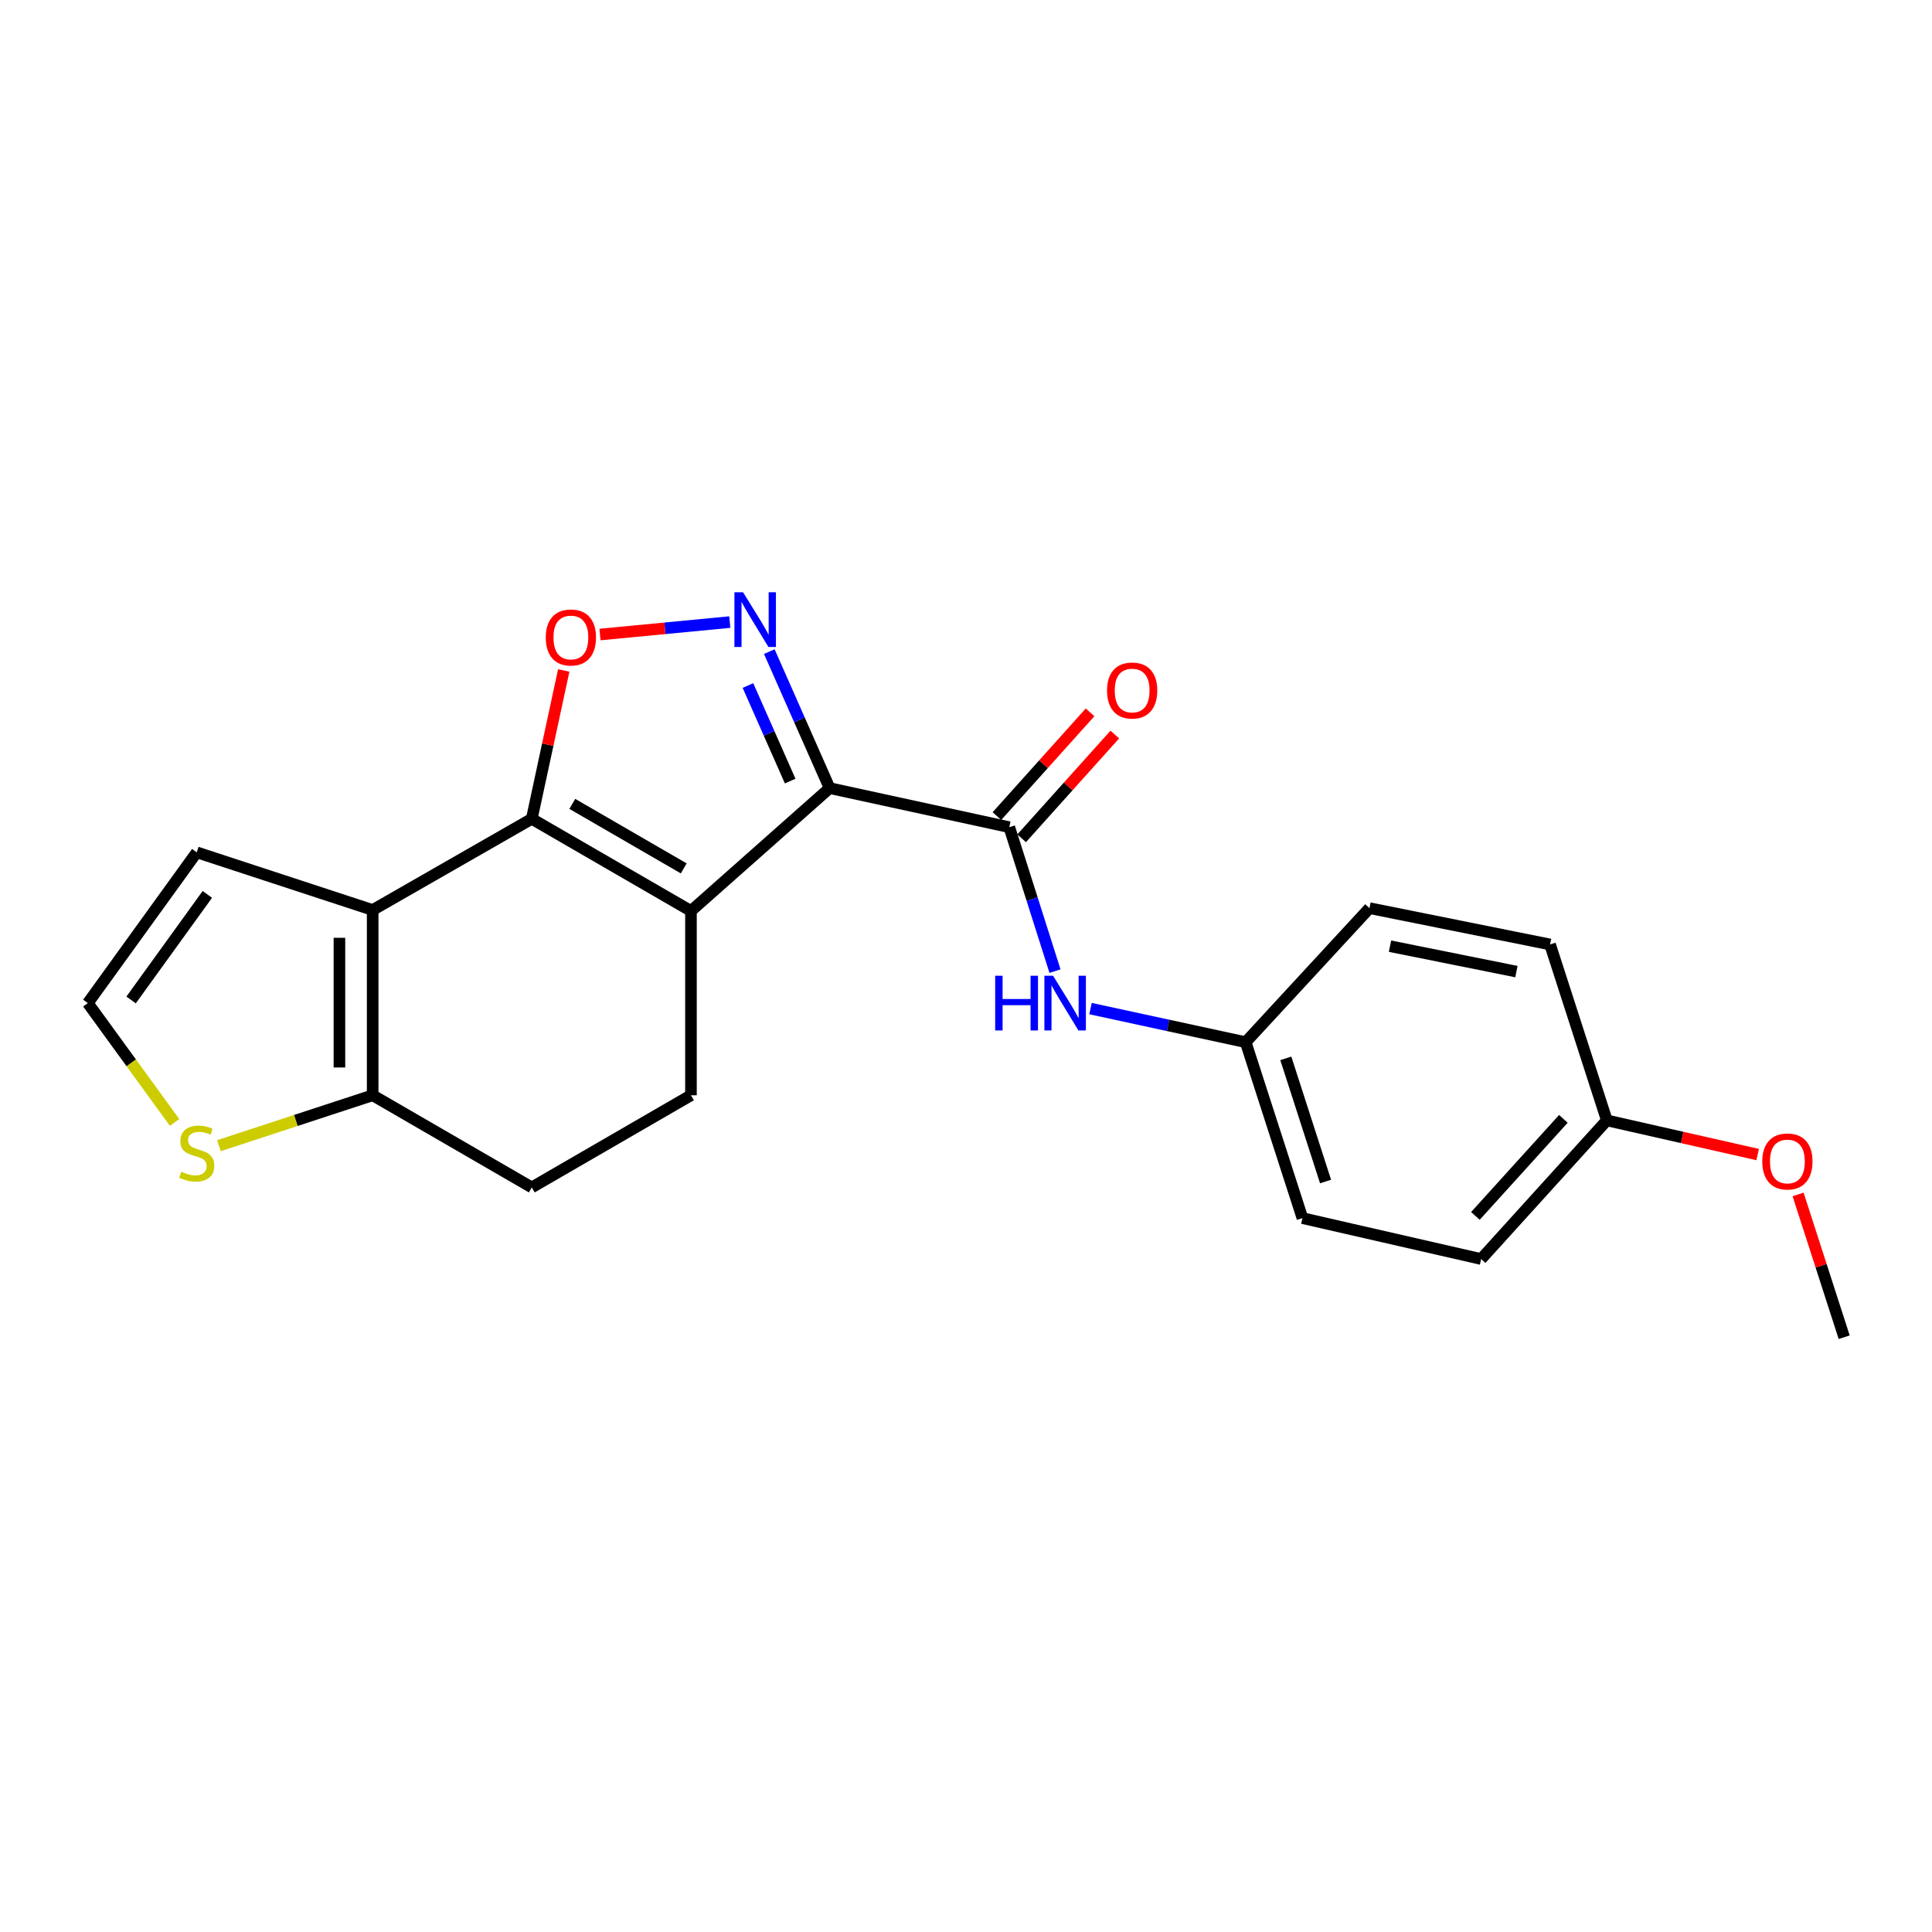 <?xml version='1.0' encoding='iso-8859-1'?>
<svg version='1.1' baseProfile='full'
              xmlns='http://www.w3.org/2000/svg'
                      xmlns:rdkit='http://www.rdkit.org/xml'
                      xmlns:xlink='http://www.w3.org/1999/xlink'
                  xml:space='preserve'
width='1000px' height='1000px' viewBox='0 0 1000 1000'>
<!-- END OF HEADER -->
<rect style='opacity:1.0;fill:#FFFFFF;stroke:none' width='1000' height='1000' x='0' y='0'> </rect>
<path class='bond-0' d='M 429.408,407.93 L 357.64,471.518' style='fill:none;fill-rule:evenodd;stroke:#000000;stroke-width:6px;stroke-linecap:butt;stroke-linejoin:miter;stroke-opacity:1' />
<path class='bond-2' d='M 429.408,407.93 L 413.797,372.601' style='fill:none;fill-rule:evenodd;stroke:#000000;stroke-width:6px;stroke-linecap:butt;stroke-linejoin:miter;stroke-opacity:1' />
<path class='bond-2' d='M 413.797,372.601 L 398.187,337.272' style='fill:none;fill-rule:evenodd;stroke:#0000FF;stroke-width:6px;stroke-linecap:butt;stroke-linejoin:miter;stroke-opacity:1' />
<path class='bond-2' d='M 408.991,404.284 L 398.063,379.553' style='fill:none;fill-rule:evenodd;stroke:#000000;stroke-width:6px;stroke-linecap:butt;stroke-linejoin:miter;stroke-opacity:1' />
<path class='bond-2' d='M 398.063,379.553 L 387.136,354.823' style='fill:none;fill-rule:evenodd;stroke:#0000FF;stroke-width:6px;stroke-linecap:butt;stroke-linejoin:miter;stroke-opacity:1' />
<path class='bond-5' d='M 429.408,407.93 L 522.4,428.151' style='fill:none;fill-rule:evenodd;stroke:#000000;stroke-width:6px;stroke-linecap:butt;stroke-linejoin:miter;stroke-opacity:1' />
<path class='bond-1' d='M 357.64,471.518 L 275.245,423.822' style='fill:none;fill-rule:evenodd;stroke:#000000;stroke-width:6px;stroke-linecap:butt;stroke-linejoin:miter;stroke-opacity:1' />
<path class='bond-1' d='M 353.898,449.476 L 296.222,416.089' style='fill:none;fill-rule:evenodd;stroke:#000000;stroke-width:6px;stroke-linecap:butt;stroke-linejoin:miter;stroke-opacity:1' />
<path class='bond-7' d='M 357.64,471.518 L 357.64,566.909' style='fill:none;fill-rule:evenodd;stroke:#000000;stroke-width:6px;stroke-linecap:butt;stroke-linejoin:miter;stroke-opacity:1' />
<path class='bond-3' d='M 275.245,423.822 L 192.889,471.021' style='fill:none;fill-rule:evenodd;stroke:#000000;stroke-width:6px;stroke-linecap:butt;stroke-linejoin:miter;stroke-opacity:1' />
<path class='bond-22' d='M 275.245,423.822 L 283.517,385.429' style='fill:none;fill-rule:evenodd;stroke:#000000;stroke-width:6px;stroke-linecap:butt;stroke-linejoin:miter;stroke-opacity:1' />
<path class='bond-22' d='M 283.517,385.429 L 291.788,347.037' style='fill:none;fill-rule:evenodd;stroke:#FF0000;stroke-width:6px;stroke-linecap:butt;stroke-linejoin:miter;stroke-opacity:1' />
<path class='bond-4' d='M 377.741,321.988 L 344.146,325.209' style='fill:none;fill-rule:evenodd;stroke:#0000FF;stroke-width:6px;stroke-linecap:butt;stroke-linejoin:miter;stroke-opacity:1' />
<path class='bond-4' d='M 344.146,325.209 L 310.551,328.43' style='fill:none;fill-rule:evenodd;stroke:#FF0000;stroke-width:6px;stroke-linecap:butt;stroke-linejoin:miter;stroke-opacity:1' />
<path class='bond-10' d='M 192.889,471.021 L 101.837,441.167' style='fill:none;fill-rule:evenodd;stroke:#000000;stroke-width:6px;stroke-linecap:butt;stroke-linejoin:miter;stroke-opacity:1' />
<path class='bond-23' d='M 192.889,471.021 L 192.889,566.909' style='fill:none;fill-rule:evenodd;stroke:#000000;stroke-width:6px;stroke-linecap:butt;stroke-linejoin:miter;stroke-opacity:1' />
<path class='bond-23' d='M 175.688,485.404 L 175.688,552.525' style='fill:none;fill-rule:evenodd;stroke:#000000;stroke-width:6px;stroke-linecap:butt;stroke-linejoin:miter;stroke-opacity:1' />
<path class='bond-8' d='M 522.4,428.151 L 534.231,465.403' style='fill:none;fill-rule:evenodd;stroke:#000000;stroke-width:6px;stroke-linecap:butt;stroke-linejoin:miter;stroke-opacity:1' />
<path class='bond-8' d='M 534.231,465.403 L 546.062,502.655' style='fill:none;fill-rule:evenodd;stroke:#0000FF;stroke-width:6px;stroke-linecap:butt;stroke-linejoin:miter;stroke-opacity:1' />
<path class='bond-12' d='M 528.799,433.898 L 552.908,407.05' style='fill:none;fill-rule:evenodd;stroke:#000000;stroke-width:6px;stroke-linecap:butt;stroke-linejoin:miter;stroke-opacity:1' />
<path class='bond-12' d='M 552.908,407.05 L 577.017,380.203' style='fill:none;fill-rule:evenodd;stroke:#FF0000;stroke-width:6px;stroke-linecap:butt;stroke-linejoin:miter;stroke-opacity:1' />
<path class='bond-12' d='M 516.001,422.405 L 540.11,395.557' style='fill:none;fill-rule:evenodd;stroke:#000000;stroke-width:6px;stroke-linecap:butt;stroke-linejoin:miter;stroke-opacity:1' />
<path class='bond-12' d='M 540.11,395.557 L 564.218,368.71' style='fill:none;fill-rule:evenodd;stroke:#FF0000;stroke-width:6px;stroke-linecap:butt;stroke-linejoin:miter;stroke-opacity:1' />
<path class='bond-6' d='M 192.889,566.909 L 275.245,614.604' style='fill:none;fill-rule:evenodd;stroke:#000000;stroke-width:6px;stroke-linecap:butt;stroke-linejoin:miter;stroke-opacity:1' />
<path class='bond-9' d='M 192.889,566.909 L 153.101,579.954' style='fill:none;fill-rule:evenodd;stroke:#000000;stroke-width:6px;stroke-linecap:butt;stroke-linejoin:miter;stroke-opacity:1' />
<path class='bond-9' d='M 153.101,579.954 L 113.312,593' style='fill:none;fill-rule:evenodd;stroke:#CCCC00;stroke-width:6px;stroke-linecap:butt;stroke-linejoin:miter;stroke-opacity:1' />
<path class='bond-13' d='M 357.64,566.909 L 275.245,614.604' style='fill:none;fill-rule:evenodd;stroke:#000000;stroke-width:6px;stroke-linecap:butt;stroke-linejoin:miter;stroke-opacity:1' />
<path class='bond-14' d='M 564.447,522.046 L 604.603,530.74' style='fill:none;fill-rule:evenodd;stroke:#0000FF;stroke-width:6px;stroke-linecap:butt;stroke-linejoin:miter;stroke-opacity:1' />
<path class='bond-14' d='M 604.603,530.74 L 644.759,539.434' style='fill:none;fill-rule:evenodd;stroke:#000000;stroke-width:6px;stroke-linecap:butt;stroke-linejoin:miter;stroke-opacity:1' />
<path class='bond-25' d='M 90.359,580.975 L 67.907,550.089' style='fill:none;fill-rule:evenodd;stroke:#CCCC00;stroke-width:6px;stroke-linecap:butt;stroke-linejoin:miter;stroke-opacity:1' />
<path class='bond-25' d='M 67.907,550.089 L 45.455,519.204' style='fill:none;fill-rule:evenodd;stroke:#000000;stroke-width:6px;stroke-linecap:butt;stroke-linejoin:miter;stroke-opacity:1' />
<path class='bond-11' d='M 101.837,441.167 L 45.455,519.204' style='fill:none;fill-rule:evenodd;stroke:#000000;stroke-width:6px;stroke-linecap:butt;stroke-linejoin:miter;stroke-opacity:1' />
<path class='bond-11' d='M 107.322,462.946 L 67.855,517.572' style='fill:none;fill-rule:evenodd;stroke:#000000;stroke-width:6px;stroke-linecap:butt;stroke-linejoin:miter;stroke-opacity:1' />
<path class='bond-16' d='M 644.759,539.434 L 708.834,470.056' style='fill:none;fill-rule:evenodd;stroke:#000000;stroke-width:6px;stroke-linecap:butt;stroke-linejoin:miter;stroke-opacity:1' />
<path class='bond-17' d='M 644.759,539.434 L 674.144,630.496' style='fill:none;fill-rule:evenodd;stroke:#000000;stroke-width:6px;stroke-linecap:butt;stroke-linejoin:miter;stroke-opacity:1' />
<path class='bond-17' d='M 665.537,547.811 L 686.107,611.554' style='fill:none;fill-rule:evenodd;stroke:#000000;stroke-width:6px;stroke-linecap:butt;stroke-linejoin:miter;stroke-opacity:1' />
<path class='bond-15' d='M 831.699,579.905 L 766.649,651.673' style='fill:none;fill-rule:evenodd;stroke:#000000;stroke-width:6px;stroke-linecap:butt;stroke-linejoin:miter;stroke-opacity:1' />
<path class='bond-15' d='M 809.197,579.118 L 763.662,629.356' style='fill:none;fill-rule:evenodd;stroke:#000000;stroke-width:6px;stroke-linecap:butt;stroke-linejoin:miter;stroke-opacity:1' />
<path class='bond-20' d='M 831.699,579.905 L 870.727,588.753' style='fill:none;fill-rule:evenodd;stroke:#000000;stroke-width:6px;stroke-linecap:butt;stroke-linejoin:miter;stroke-opacity:1' />
<path class='bond-20' d='M 870.727,588.753 L 909.755,597.601' style='fill:none;fill-rule:evenodd;stroke:#FF0000;stroke-width:6px;stroke-linecap:butt;stroke-linejoin:miter;stroke-opacity:1' />
<path class='bond-24' d='M 831.699,579.905 L 802.304,488.853' style='fill:none;fill-rule:evenodd;stroke:#000000;stroke-width:6px;stroke-linecap:butt;stroke-linejoin:miter;stroke-opacity:1' />
<path class='bond-19' d='M 708.834,470.056 L 802.304,488.853' style='fill:none;fill-rule:evenodd;stroke:#000000;stroke-width:6px;stroke-linecap:butt;stroke-linejoin:miter;stroke-opacity:1' />
<path class='bond-19' d='M 719.463,489.739 L 784.892,502.897' style='fill:none;fill-rule:evenodd;stroke:#000000;stroke-width:6px;stroke-linecap:butt;stroke-linejoin:miter;stroke-opacity:1' />
<path class='bond-18' d='M 674.144,630.496 L 766.649,651.673' style='fill:none;fill-rule:evenodd;stroke:#000000;stroke-width:6px;stroke-linecap:butt;stroke-linejoin:miter;stroke-opacity:1' />
<path class='bond-21' d='M 930.688,618.244 L 942.617,655.194' style='fill:none;fill-rule:evenodd;stroke:#FF0000;stroke-width:6px;stroke-linecap:butt;stroke-linejoin:miter;stroke-opacity:1' />
<path class='bond-21' d='M 942.617,655.194 L 954.545,692.144' style='fill:none;fill-rule:evenodd;stroke:#000000;stroke-width:6px;stroke-linecap:butt;stroke-linejoin:miter;stroke-opacity:1' />
<path  class='atom-3' d='M 384.617 306.569
L 393.897 321.569
Q 394.817 323.049, 396.297 325.729
Q 397.777 328.409, 397.857 328.569
L 397.857 306.569
L 401.617 306.569
L 401.617 334.889
L 397.737 334.889
L 387.777 318.489
Q 386.617 316.569, 385.377 314.369
Q 384.177 312.169, 383.817 311.489
L 383.817 334.889
L 380.137 334.889
L 380.137 306.569
L 384.617 306.569
' fill='#0000FF'/>
<path  class='atom-5' d='M 282.486 329.954
Q 282.486 323.154, 285.846 319.354
Q 289.206 315.554, 295.486 315.554
Q 301.766 315.554, 305.126 319.354
Q 308.486 323.154, 308.486 329.954
Q 308.486 336.834, 305.086 340.754
Q 301.686 344.634, 295.486 344.634
Q 289.246 344.634, 285.846 340.754
Q 282.486 336.874, 282.486 329.954
M 295.486 341.434
Q 299.806 341.434, 302.126 338.554
Q 304.486 335.634, 304.486 329.954
Q 304.486 324.394, 302.126 321.594
Q 299.806 318.754, 295.486 318.754
Q 291.166 318.754, 288.806 321.554
Q 286.486 324.354, 286.486 329.954
Q 286.486 335.674, 288.806 338.554
Q 291.166 341.434, 295.486 341.434
' fill='#FF0000'/>
<path  class='atom-9' d='M 515.097 505.044
L 518.937 505.044
L 518.937 517.084
L 533.417 517.084
L 533.417 505.044
L 537.257 505.044
L 537.257 533.364
L 533.417 533.364
L 533.417 520.284
L 518.937 520.284
L 518.937 533.364
L 515.097 533.364
L 515.097 505.044
' fill='#0000FF'/>
<path  class='atom-9' d='M 545.057 505.044
L 554.337 520.044
Q 555.257 521.524, 556.737 524.204
Q 558.217 526.884, 558.297 527.044
L 558.297 505.044
L 562.057 505.044
L 562.057 533.364
L 558.177 533.364
L 548.217 516.964
Q 547.057 515.044, 545.817 512.844
Q 544.617 510.644, 544.257 509.964
L 544.257 533.364
L 540.577 533.364
L 540.577 505.044
L 545.057 505.044
' fill='#0000FF'/>
<path  class='atom-10' d='M 93.837 606.483
Q 94.157 606.603, 95.477 607.163
Q 96.797 607.723, 98.237 608.083
Q 99.717 608.403, 101.157 608.403
Q 103.837 608.403, 105.397 607.123
Q 106.957 605.803, 106.957 603.523
Q 106.957 601.963, 106.157 601.003
Q 105.397 600.043, 104.197 599.523
Q 102.997 599.003, 100.997 598.403
Q 98.477 597.643, 96.957 596.923
Q 95.477 596.203, 94.397 594.683
Q 93.357 593.163, 93.357 590.603
Q 93.357 587.043, 95.757 584.843
Q 98.197 582.643, 102.997 582.643
Q 106.277 582.643, 109.997 584.203
L 109.077 587.283
Q 105.677 585.883, 103.117 585.883
Q 100.357 585.883, 98.837 587.043
Q 97.317 588.163, 97.357 590.123
Q 97.357 591.643, 98.117 592.563
Q 98.917 593.483, 100.037 594.003
Q 101.197 594.523, 103.117 595.123
Q 105.677 595.923, 107.197 596.723
Q 108.717 597.523, 109.797 599.163
Q 110.917 600.763, 110.917 603.523
Q 110.917 607.443, 108.277 609.563
Q 105.677 611.643, 101.317 611.643
Q 98.797 611.643, 96.877 611.083
Q 94.997 610.563, 92.757 609.643
L 93.837 606.483
' fill='#CCCC00'/>
<path  class='atom-13' d='M 572.997 357.409
Q 572.997 350.609, 576.357 346.809
Q 579.717 343.009, 585.997 343.009
Q 592.277 343.009, 595.637 346.809
Q 598.997 350.609, 598.997 357.409
Q 598.997 364.289, 595.597 368.209
Q 592.197 372.089, 585.997 372.089
Q 579.757 372.089, 576.357 368.209
Q 572.997 364.329, 572.997 357.409
M 585.997 368.889
Q 590.317 368.889, 592.637 366.009
Q 594.997 363.089, 594.997 357.409
Q 594.997 351.849, 592.637 349.049
Q 590.317 346.209, 585.997 346.209
Q 581.677 346.209, 579.317 349.009
Q 576.997 351.809, 576.997 357.409
Q 576.997 363.129, 579.317 366.009
Q 581.677 368.889, 585.997 368.889
' fill='#FF0000'/>
<path  class='atom-21' d='M 912.15 601.172
Q 912.15 594.372, 915.51 590.572
Q 918.87 586.772, 925.15 586.772
Q 931.43 586.772, 934.79 590.572
Q 938.15 594.372, 938.15 601.172
Q 938.15 608.052, 934.75 611.972
Q 931.35 615.852, 925.15 615.852
Q 918.91 615.852, 915.51 611.972
Q 912.15 608.092, 912.15 601.172
M 925.15 612.652
Q 929.47 612.652, 931.79 609.772
Q 934.15 606.852, 934.15 601.172
Q 934.15 595.612, 931.79 592.812
Q 929.47 589.972, 925.15 589.972
Q 920.83 589.972, 918.47 592.772
Q 916.15 595.572, 916.15 601.172
Q 916.15 606.892, 918.47 609.772
Q 920.83 612.652, 925.15 612.652
' fill='#FF0000'/>
</svg>
